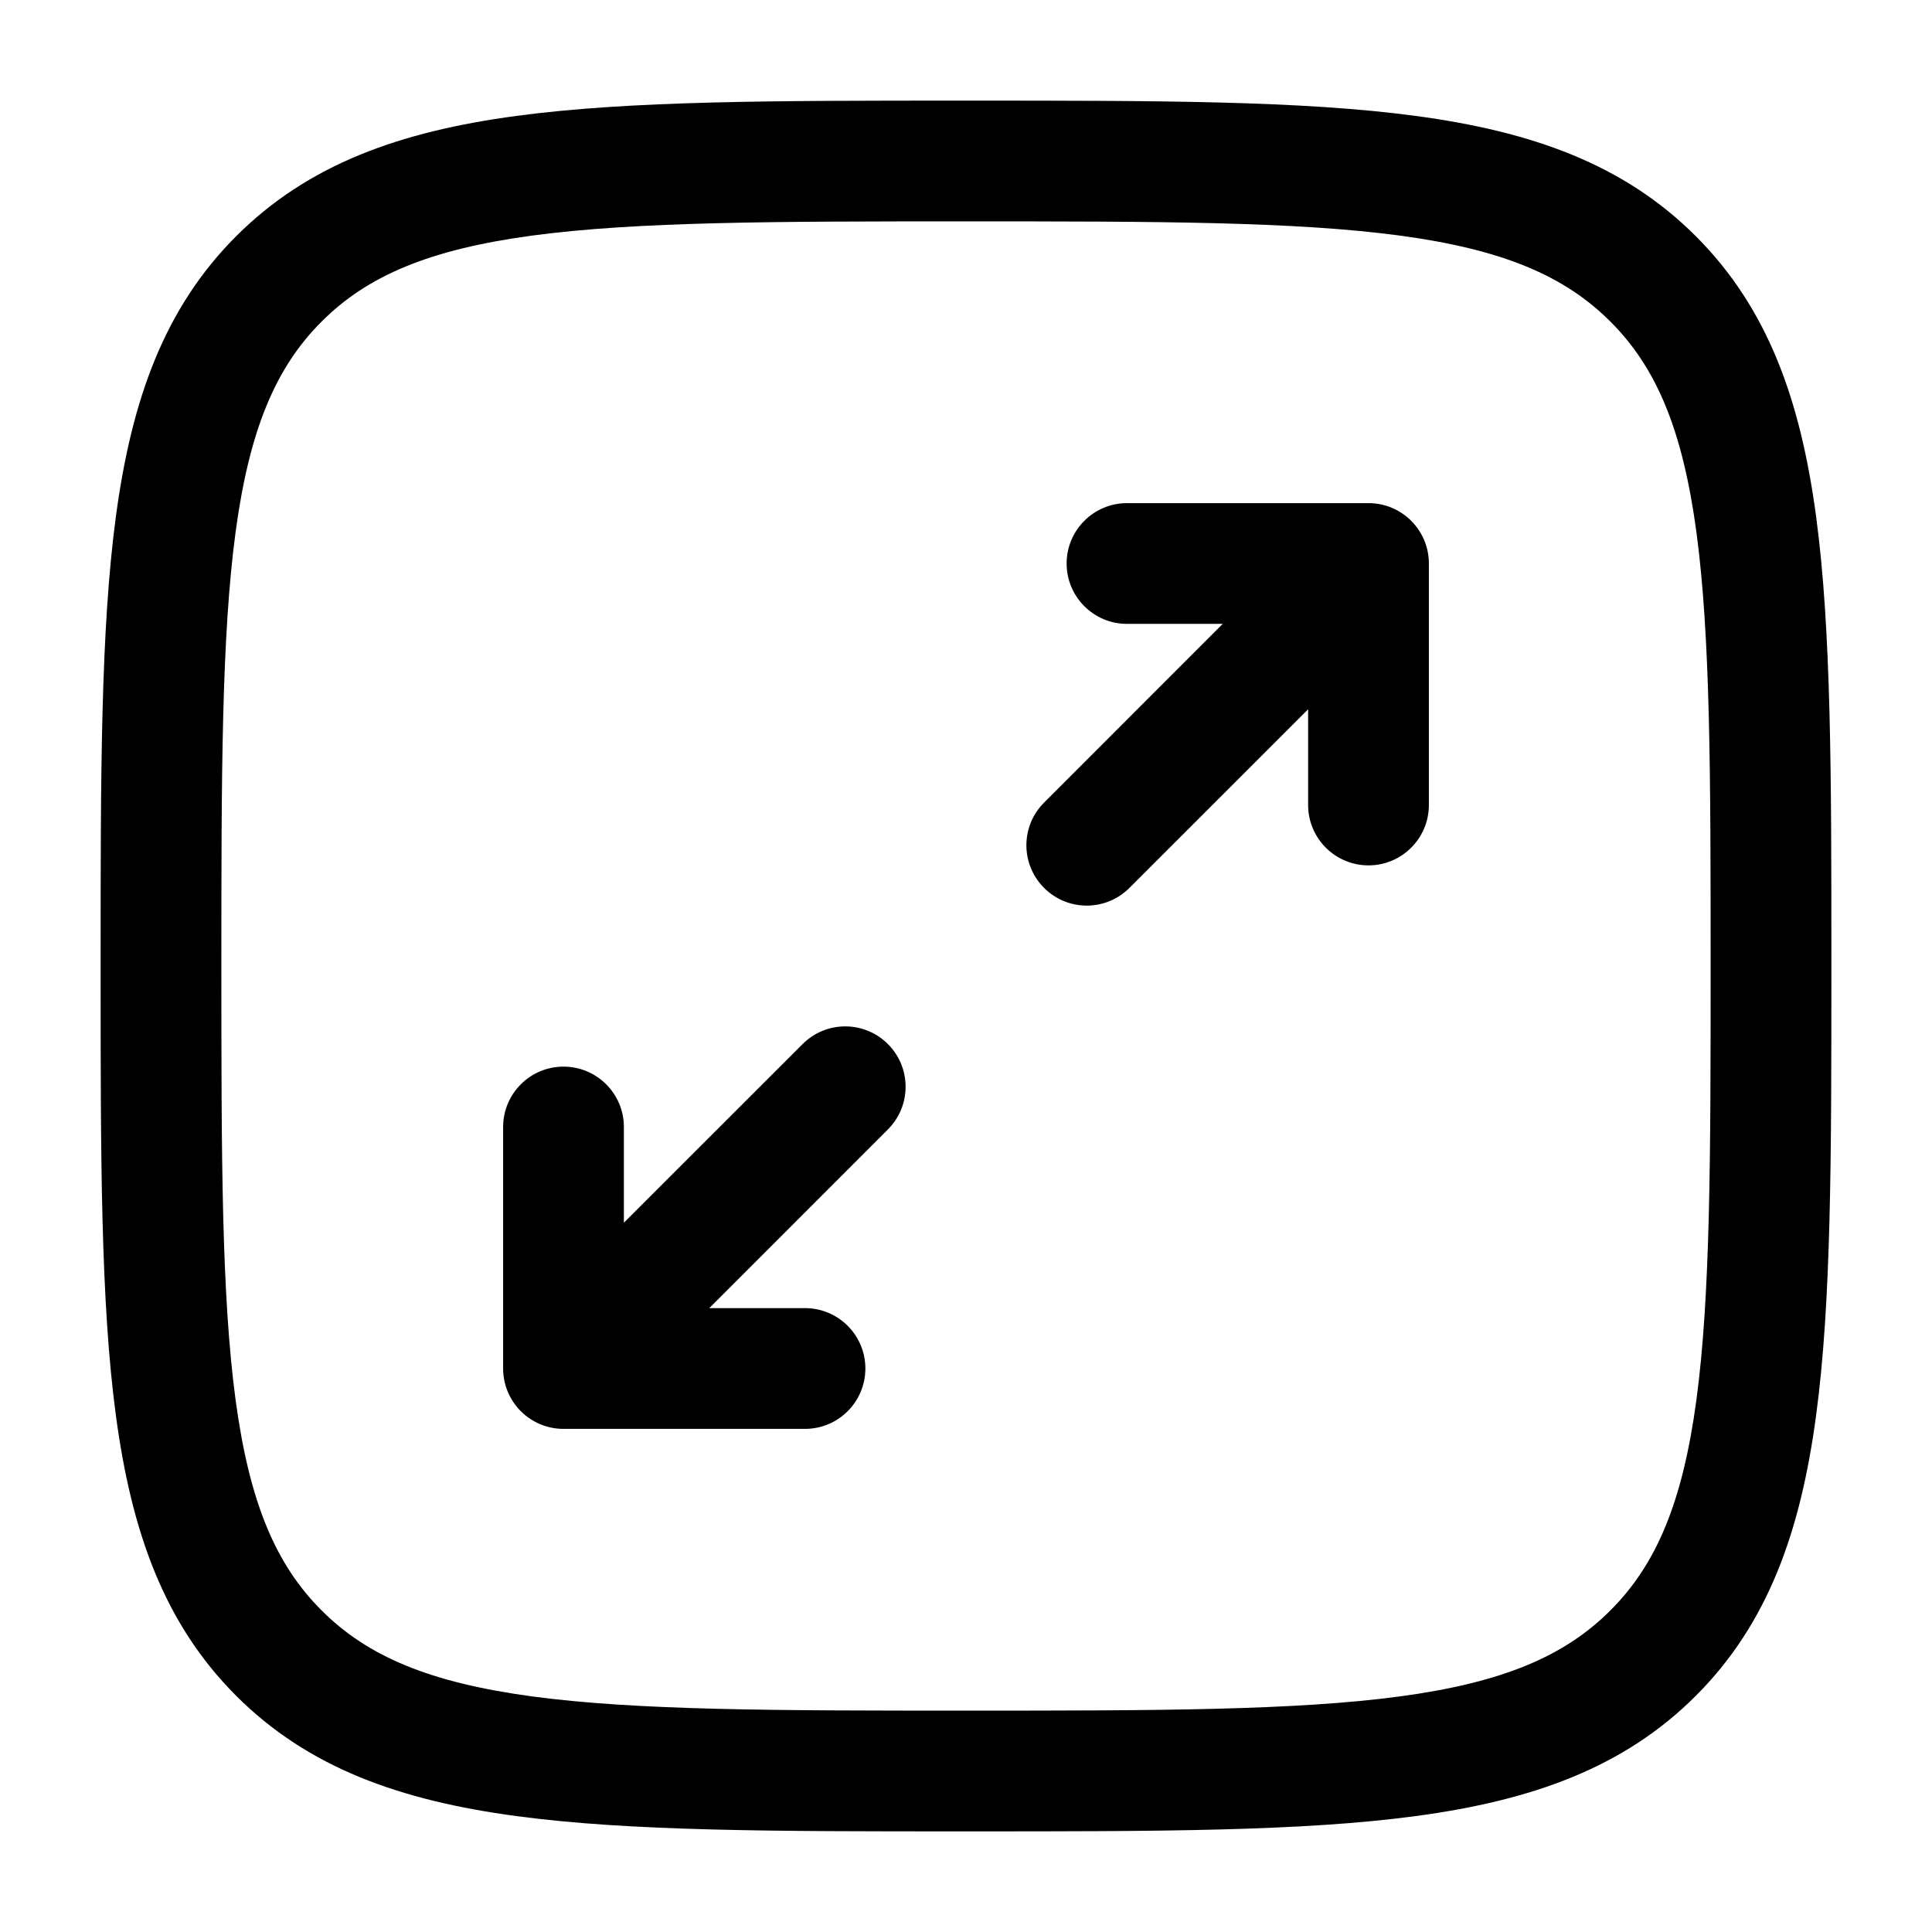 <svg xmlns="http://www.w3.org/2000/svg" width="800px" height="800px" viewBox="0 0 24 24" fill="none"><path d="M13.25 7C13.25 7.414 13.586 7.75 14 7.75H15.189L12.97 9.97C12.677 10.263 12.677 10.737 12.97 11.03C13.263 11.323 13.737 11.323 14.03 11.03L16.25 8.811V10C16.25 10.414 16.586 10.75 17 10.75C17.414 10.75 17.75 10.414 17.75 10V7C17.75 6.586 17.414 6.25 17 6.25H14C13.586 6.25 13.25 6.586 13.25 7Z" fill="currentColor"></path><path d="M11.03 14.03C11.323 13.737 11.323 13.263 11.03 12.97C10.737 12.677 10.263 12.677 9.97 12.97L7.75 15.189V14C7.75 13.586 7.414 13.25 7 13.25C6.586 13.25 6.25 13.586 6.25 14V17C6.25 17.414 6.586 17.75 7 17.75H10C10.414 17.75 10.75 17.414 10.75 17C10.75 16.586 10.414 16.25 10 16.25H8.811L11.03 14.03Z" fill="currentColor"></path><path fill-rule="evenodd" clip-rule="evenodd" d="M11.943 1.25C9.634 1.25 7.825 1.25 6.414 1.44C4.969 1.634 3.829 2.039 2.934 2.934C2.039 3.829 1.634 4.969 1.44 6.414C1.25 7.825 1.25 9.634 1.25 11.943V12.057C1.25 14.366 1.25 16.175 1.44 17.586C1.634 19.031 2.039 20.171 2.934 21.066C3.829 21.961 4.969 22.366 6.414 22.56C7.825 22.75 9.634 22.75 11.943 22.75H12.057C14.366 22.75 16.175 22.75 17.586 22.56C19.031 22.366 20.171 21.961 21.066 21.066C21.961 20.171 22.366 19.031 22.56 17.586C22.75 16.175 22.75 14.366 22.75 12.057V11.943C22.75 9.634 22.75 7.825 22.56 6.414C22.366 4.969 21.961 3.829 21.066 2.934C20.171 2.039 19.031 1.634 17.586 1.44C16.175 1.25 14.366 1.25 12.057 1.25H11.943ZM3.995 3.995C4.564 3.425 5.335 3.098 6.614 2.926C7.914 2.752 9.622 2.75 12 2.75C14.378 2.75 16.086 2.752 17.386 2.926C18.665 3.098 19.436 3.425 20.005 3.995C20.575 4.564 20.902 5.335 21.074 6.614C21.248 7.914 21.25 9.622 21.25 12C21.25 14.378 21.248 16.086 21.074 17.386C20.902 18.665 20.575 19.436 20.005 20.005C19.436 20.575 18.665 20.902 17.386 21.074C16.086 21.248 14.378 21.25 12 21.25C9.622 21.25 7.914 21.248 6.614 21.074C5.335 20.902 4.564 20.575 3.995 20.005C3.425 19.436 3.098 18.665 2.926 17.386C2.752 16.086 2.75 14.378 2.75 12C2.75 9.622 2.752 7.914 2.926 6.614C3.098 5.335 3.425 4.564 3.995 3.995Z" fill="currentColor"></path></svg>